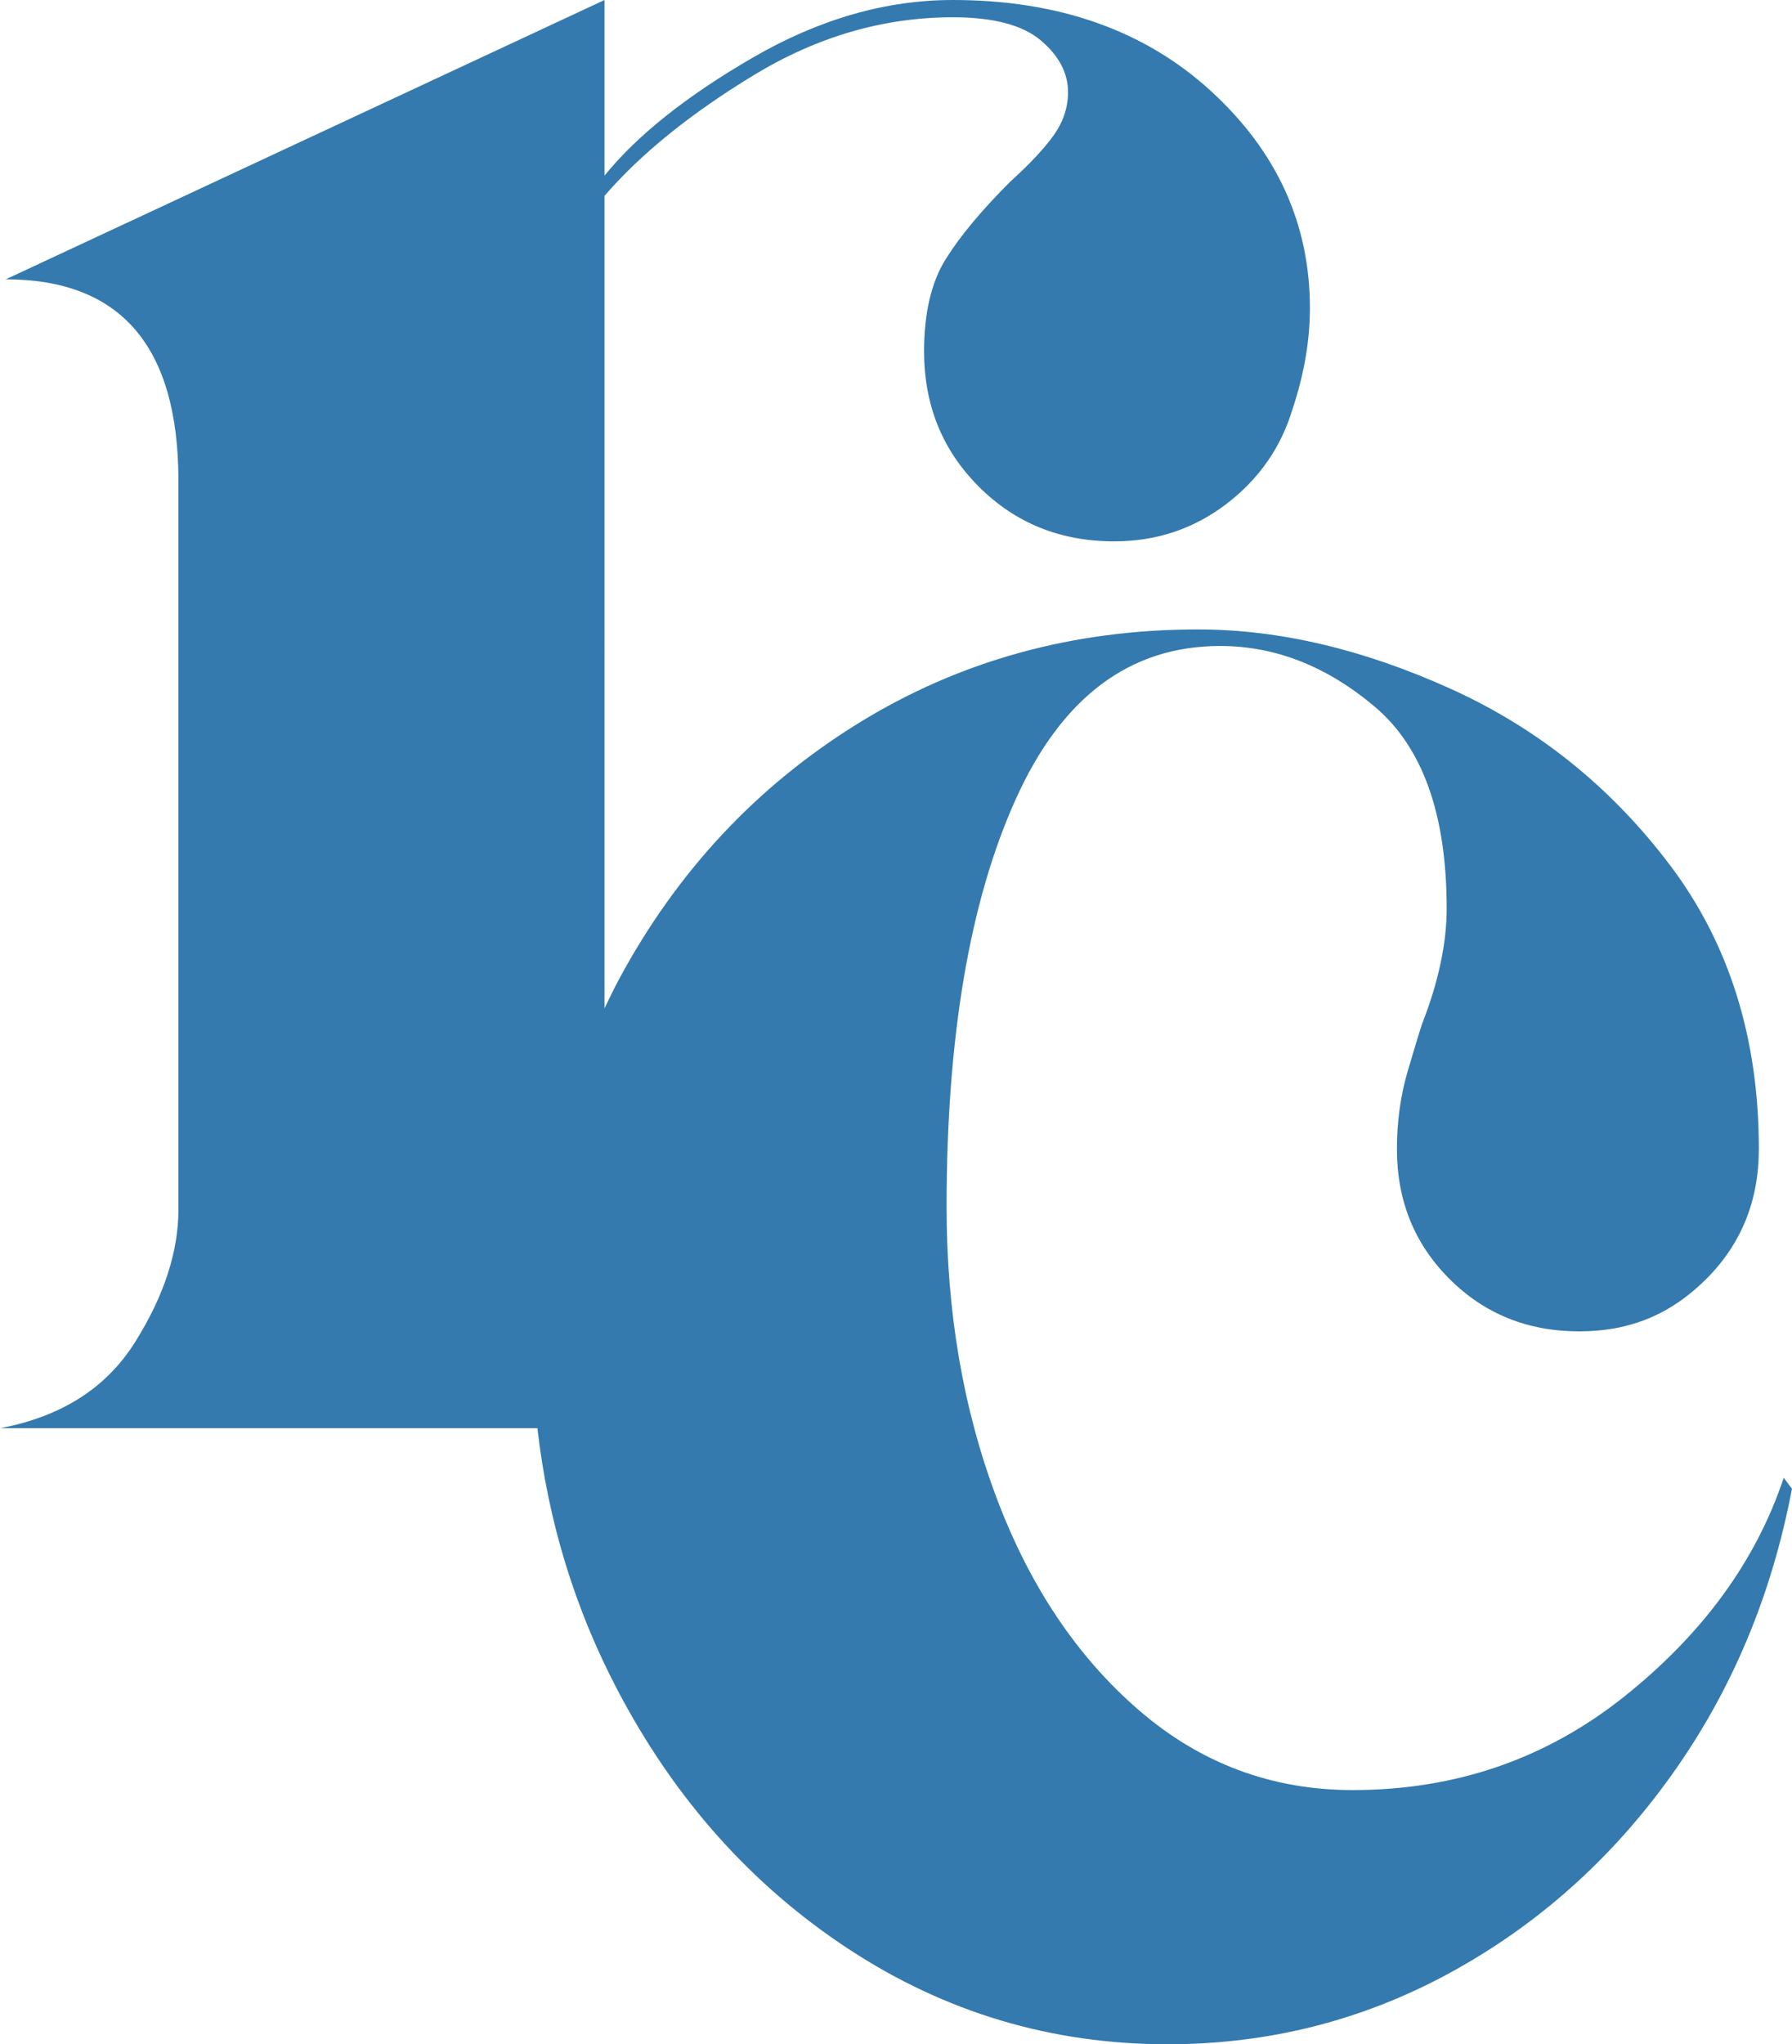 <svg xmlns="http://www.w3.org/2000/svg" data-name="Layer 2" viewBox="0 0 400.51 456.81"><path fill="#347aae" d="M398.66 330.22c-6.17 18.52-18.02 34.79-35.51 48.78-17.5 14-37.77 21-60.82 21-18.12 0-34.07-5.97-47.86-17.91-13.8-11.94-24.39-27.79-31.8-47.55-7.41-19.76-11.11-41.38-11.11-64.84 0-37.87 5.14-68.24 15.44-91.08 10.29-22.85 25.52-34.27 45.7-34.27 12.35 0 23.87 4.54 34.58 13.59 10.7 9.06 16.05 24.08 16.05 45.08 0 7.83-1.85 16.47-5.56 25.94-.42 1.24-1.45 4.63-3.09 10.19-1.65 5.56-2.47 11.42-2.47 17.6 0 11.53 3.91 21.21 11.73 29.02 7.81 7.82 17.49 11.73 29.02 11.73s20.58-3.91 28.41-11.73c7.82-7.81 11.73-17.49 11.73-29.02 0-24.7-6.59-45.79-19.76-63.3-13.18-17.49-29.54-30.66-49.09-39.52-19.56-8.85-38.39-13.28-56.5-13.28-28 0-53.32 7-75.95 20.99-22.64 14-40.45 33.04-53.42 57.12-1.16 2.16-2.21 4.36-3.27 6.56V43.76c8.15-9.43 19.31-18.44 33.46-27.03 14.15-8.57 28.95-12.87 44.39-12.87 9.01 0 15.55 1.72 19.63 5.14 4.07 3.44 6.11 7.3 6.11 11.59 0 3.44-1.07 6.65-3.21 9.65-2.15 3-5.37 6.44-9.65 10.3-6.44 6.43-11.27 12.22-14.48 17.37-3.21 5.15-4.83 12.01-4.83 20.59 0 12.01 4.07 22.09 12.23 30.24 8.15 8.15 18.23 12.23 30.25 12.23 9.43 0 17.79-2.79 25.09-8.36 7.29-5.57 12.22-12.65 14.79-21.24 2.57-7.72 3.87-15.22 3.87-22.52 0-18.87-7.4-35.06-22.2-48.58C255.76 6.76 236.55 0 212.96 0c-15.02 0-29.92 4.3-44.71 12.87-14.81 8.58-25.85 17.37-33.14 26.38V0L1.28 62.42c25.74 0 38.6 15.02 38.6 45.04v162.79c0 9.43-3.21 19.3-9.65 29.59-6.43 10.3-16.52 16.73-30.23 19.3h120.11c2.38 20.82 8.36 40.37 17.96 58.62 12.76 24.3 29.95 43.54 51.56 57.74 21.61 14.2 45.39 21.3 71.32 21.3 22.63 0 43.74-5.35 63.29-16.06 19.55-10.7 36.02-25.41 49.4-44.15 13.37-18.73 22.33-40.03 26.86-63.92l-1.85-2.47z" data-name="Layer 1"/></svg>